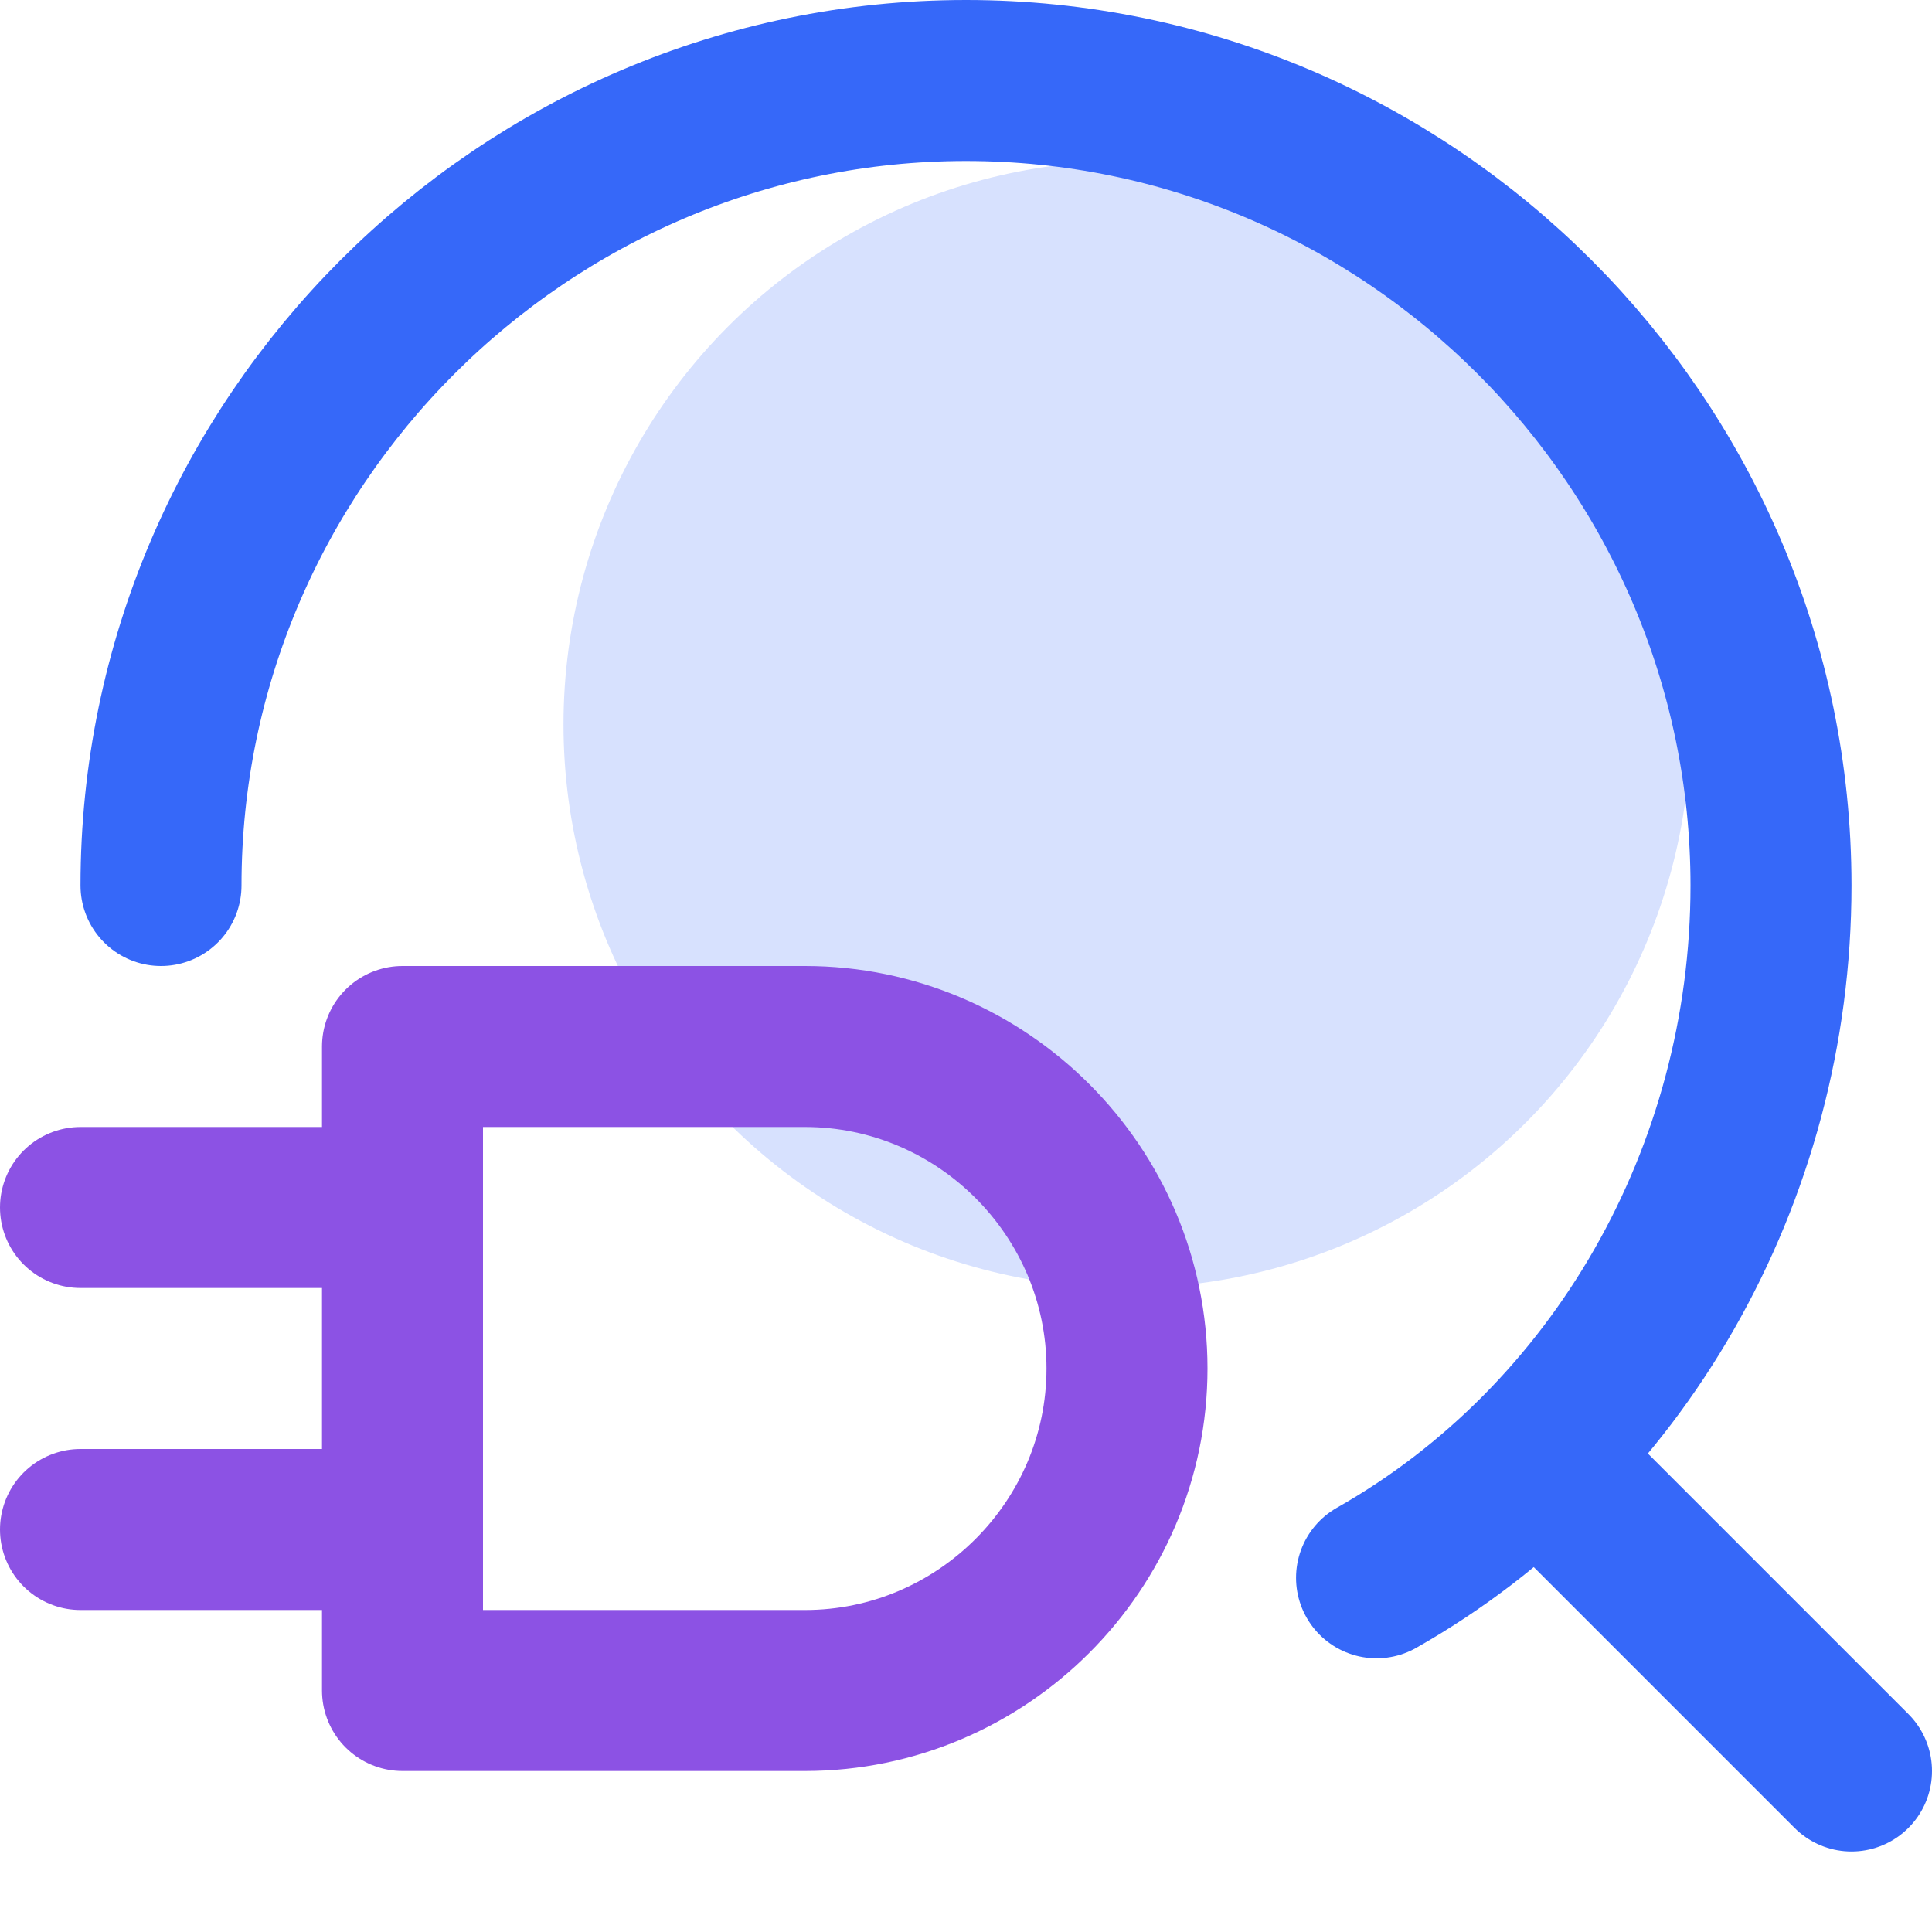 <?xml version="1.0" encoding="utf-8"?>
<!-- Generator: Adobe Illustrator 24.1.0, SVG Export Plug-In . SVG Version: 6.00 Build 0)  -->
<svg version="1.1" id="图层_1" xmlns="http://www.w3.org/2000/svg" xmlns:xlink="http://www.w3.org/1999/xlink" x="0px" y="0px"
	 viewBox="0 0 24 24" style="enable-background:new 0 0 24 24;" xml:space="preserve">
<style type="text/css">
	.st0{opacity:0;fill:#464646;}
	.st1{fill:#D7E1FE;}
	.st2{fill:none;stroke:#3668F9;stroke-width:2;stroke-linecap:round;stroke-linejoin:round;stroke-miterlimit:10;}
	.st3{fill:none;stroke:#8C52E4;stroke-width:2;stroke-linecap:round;stroke-linejoin:round;stroke-miterlimit:10;}
</style>
<g>
	<rect class="st0" width="24" height="24"/>
	<circle class="st1" cx="14" cy="9" r="7"/>
	<line class="st2" x1="19.2" y1="18.2" x2="23" y2="22"/>
	<path class="st3" d="M5,13h5c2.2,0,4,1.8,4,4v0c0,2.2-1.8,4-4,4H5V13z"/>
	<line class="st3" x1="1" y1="15" x2="4" y2="15"/>
	<line class="st3" x1="1" y1="19" x2="4" y2="19"/>
	<path class="st2" d="M17.1,19.6c3-1.7,4.9-5,4.9-8.6c0-5.5-4.5-10-10-10S2,5.5,2,11"/>
</g>
</svg>
